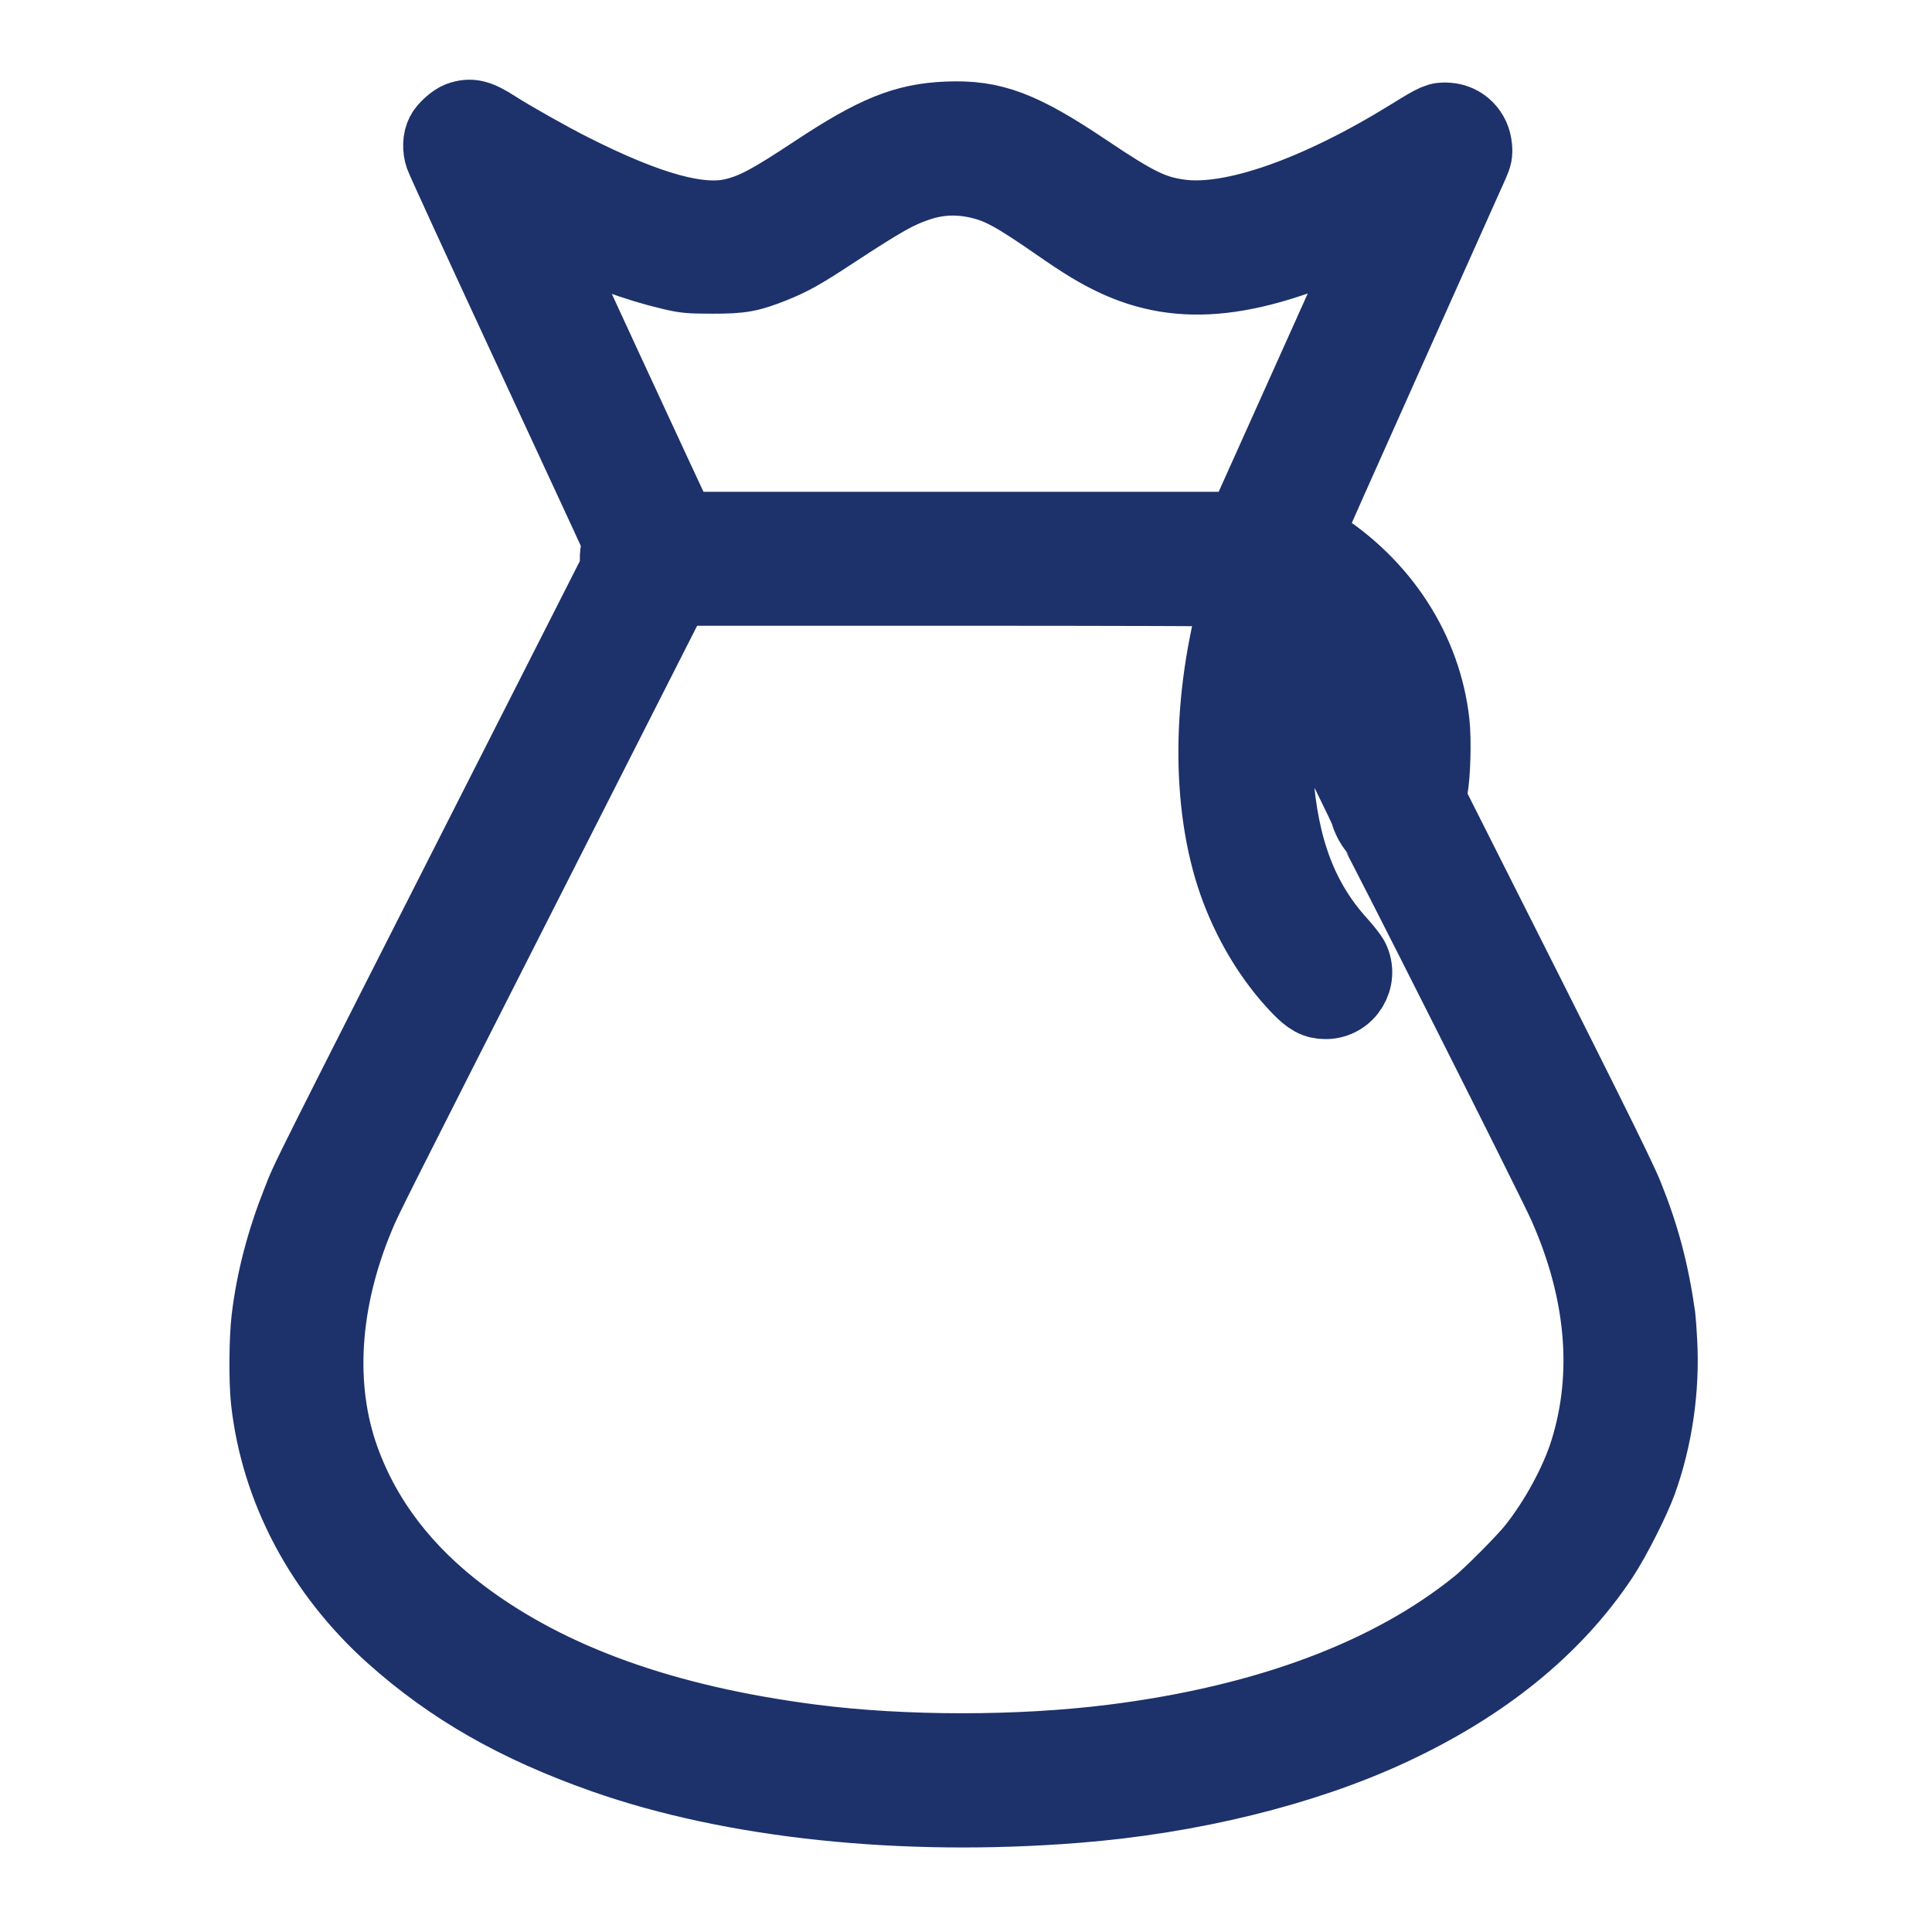 <?xml version="1.0" encoding="UTF-8"?> <svg xmlns="http://www.w3.org/2000/svg" width="400" height="400" viewBox="0 0 400 400" fill="none"> <path fill-rule="evenodd" clip-rule="evenodd" d="M95.083 24.41C93.948 24.816 92.129 26.432 91.542 27.557C90.857 28.867 90.778 30.786 91.341 32.407C91.626 33.226 98.808 48.888 107.302 67.21C115.796 85.532 123.984 103.203 125.498 106.479C128.21 112.348 128.245 112.449 127.87 113.349C127.646 113.89 127.514 114.998 127.547 116.06L127.604 117.857L110.693 151.17C61.175 248.715 63.924 243.234 61.753 248.716C58.458 257.037 56.382 265.009 55.419 273.048C54.915 277.249 54.854 285.932 55.3 289.975C57.326 308.359 66.501 325.671 81.174 338.797C93.333 349.673 106.941 357.435 125.017 363.805C151.712 373.213 187.068 376.915 222.918 374.057C246.61 372.168 269.828 366.462 287.861 358.097C307.287 349.085 321.997 337.142 331.732 322.476C334.172 318.801 338.258 310.756 339.672 306.843C342.942 297.795 344.432 287.516 343.892 277.72C343.766 275.448 343.604 273.163 343.53 272.642C342.201 263.256 340.247 255.892 336.845 247.454C335.144 243.233 327.475 227.813 299.449 172.259L296.015 165.452L296.385 163.457C296.958 160.372 297.154 153.221 296.764 149.67C295.111 134.62 286.263 120.968 272.628 112.426C270.942 111.37 270.59 111.033 270.692 110.569C270.759 110.258 278.271 93.366 287.384 73.033C296.497 52.7 304.349 35.156 304.832 34.047C305.599 32.289 305.693 31.827 305.567 30.433C305.28 27.243 302.877 24.835 299.755 24.608C297.797 24.465 297.269 24.693 292.089 27.902C272.647 39.948 254.9 46.141 244.184 44.619C238.641 43.831 235.331 42.219 224.939 35.242C211.552 26.255 205.555 23.995 196.105 24.38C187.343 24.736 181.111 27.254 168.753 35.434C159.482 41.57 156.33 43.257 152.11 44.342C145.107 46.142 134.542 43.261 118.465 35.166C113.924 32.88 106.001 28.419 102.697 26.289C99.087 23.962 97.457 23.559 95.083 24.41ZM202.969 37.838C207.075 38.824 210.272 40.585 219.145 46.75C224.194 50.259 227.197 52.083 230.549 53.679C244.556 60.348 259.341 58.688 282.312 47.87C283.928 47.109 285.272 46.517 285.298 46.556C285.334 46.61 271.486 77.507 258.106 107.226L257.161 109.325H199.067H140.972L140.553 108.581C139.927 107.467 111.669 46.366 111.743 46.286C111.779 46.248 113.681 47.124 115.971 48.233C124.101 52.169 131.754 54.977 138.976 56.674C141.92 57.366 142.682 57.435 147.465 57.447C153.456 57.461 155.28 57.131 160.232 55.135C163.939 53.641 166.09 52.433 172.343 48.334C182.821 41.466 185.823 39.772 190.019 38.359C194.302 36.916 198.437 36.75 202.969 37.838ZM256.332 122.235C256.332 122.335 255.973 123.767 255.535 125.418C249.912 146.578 250.139 168.416 256.146 184.213C259.089 191.951 263.433 198.961 268.714 204.49C271.016 206.901 272.377 207.643 274.477 207.634C279.144 207.614 282.179 202.633 280.063 198.464C279.783 197.914 278.621 196.432 277.48 195.172C269.501 186.355 265.487 175.746 264.37 160.514C263.919 154.366 264.624 144.866 266.118 136.951L266.45 135.191L270.657 143.451C277.681 157.246 282.69 167.394 282.894 168.242C283.145 169.287 283.894 170.752 284.654 171.681C285.477 172.688 321.436 244.062 323.852 249.485C331.756 267.224 333.304 284.56 328.395 300.361C326.386 306.829 322.069 314.777 317.412 320.58C315.31 323.2 308.519 330.025 305.916 332.134C287.824 346.792 262.21 356.381 230.463 360.38C211.017 362.829 187.146 362.825 168.08 360.37C137.641 356.451 113.828 347.896 95.882 334.432C83.867 325.418 75.605 314.639 71.079 302.075C65.727 287.214 66.841 269.448 74.233 251.787C75.794 248.056 76.435 246.781 109.528 181.572L139.732 122.055H198.032C230.097 122.055 256.332 122.136 256.332 122.235Z" fill="#1D316B" stroke="#1D316B" stroke-width="15"></path> </svg> 